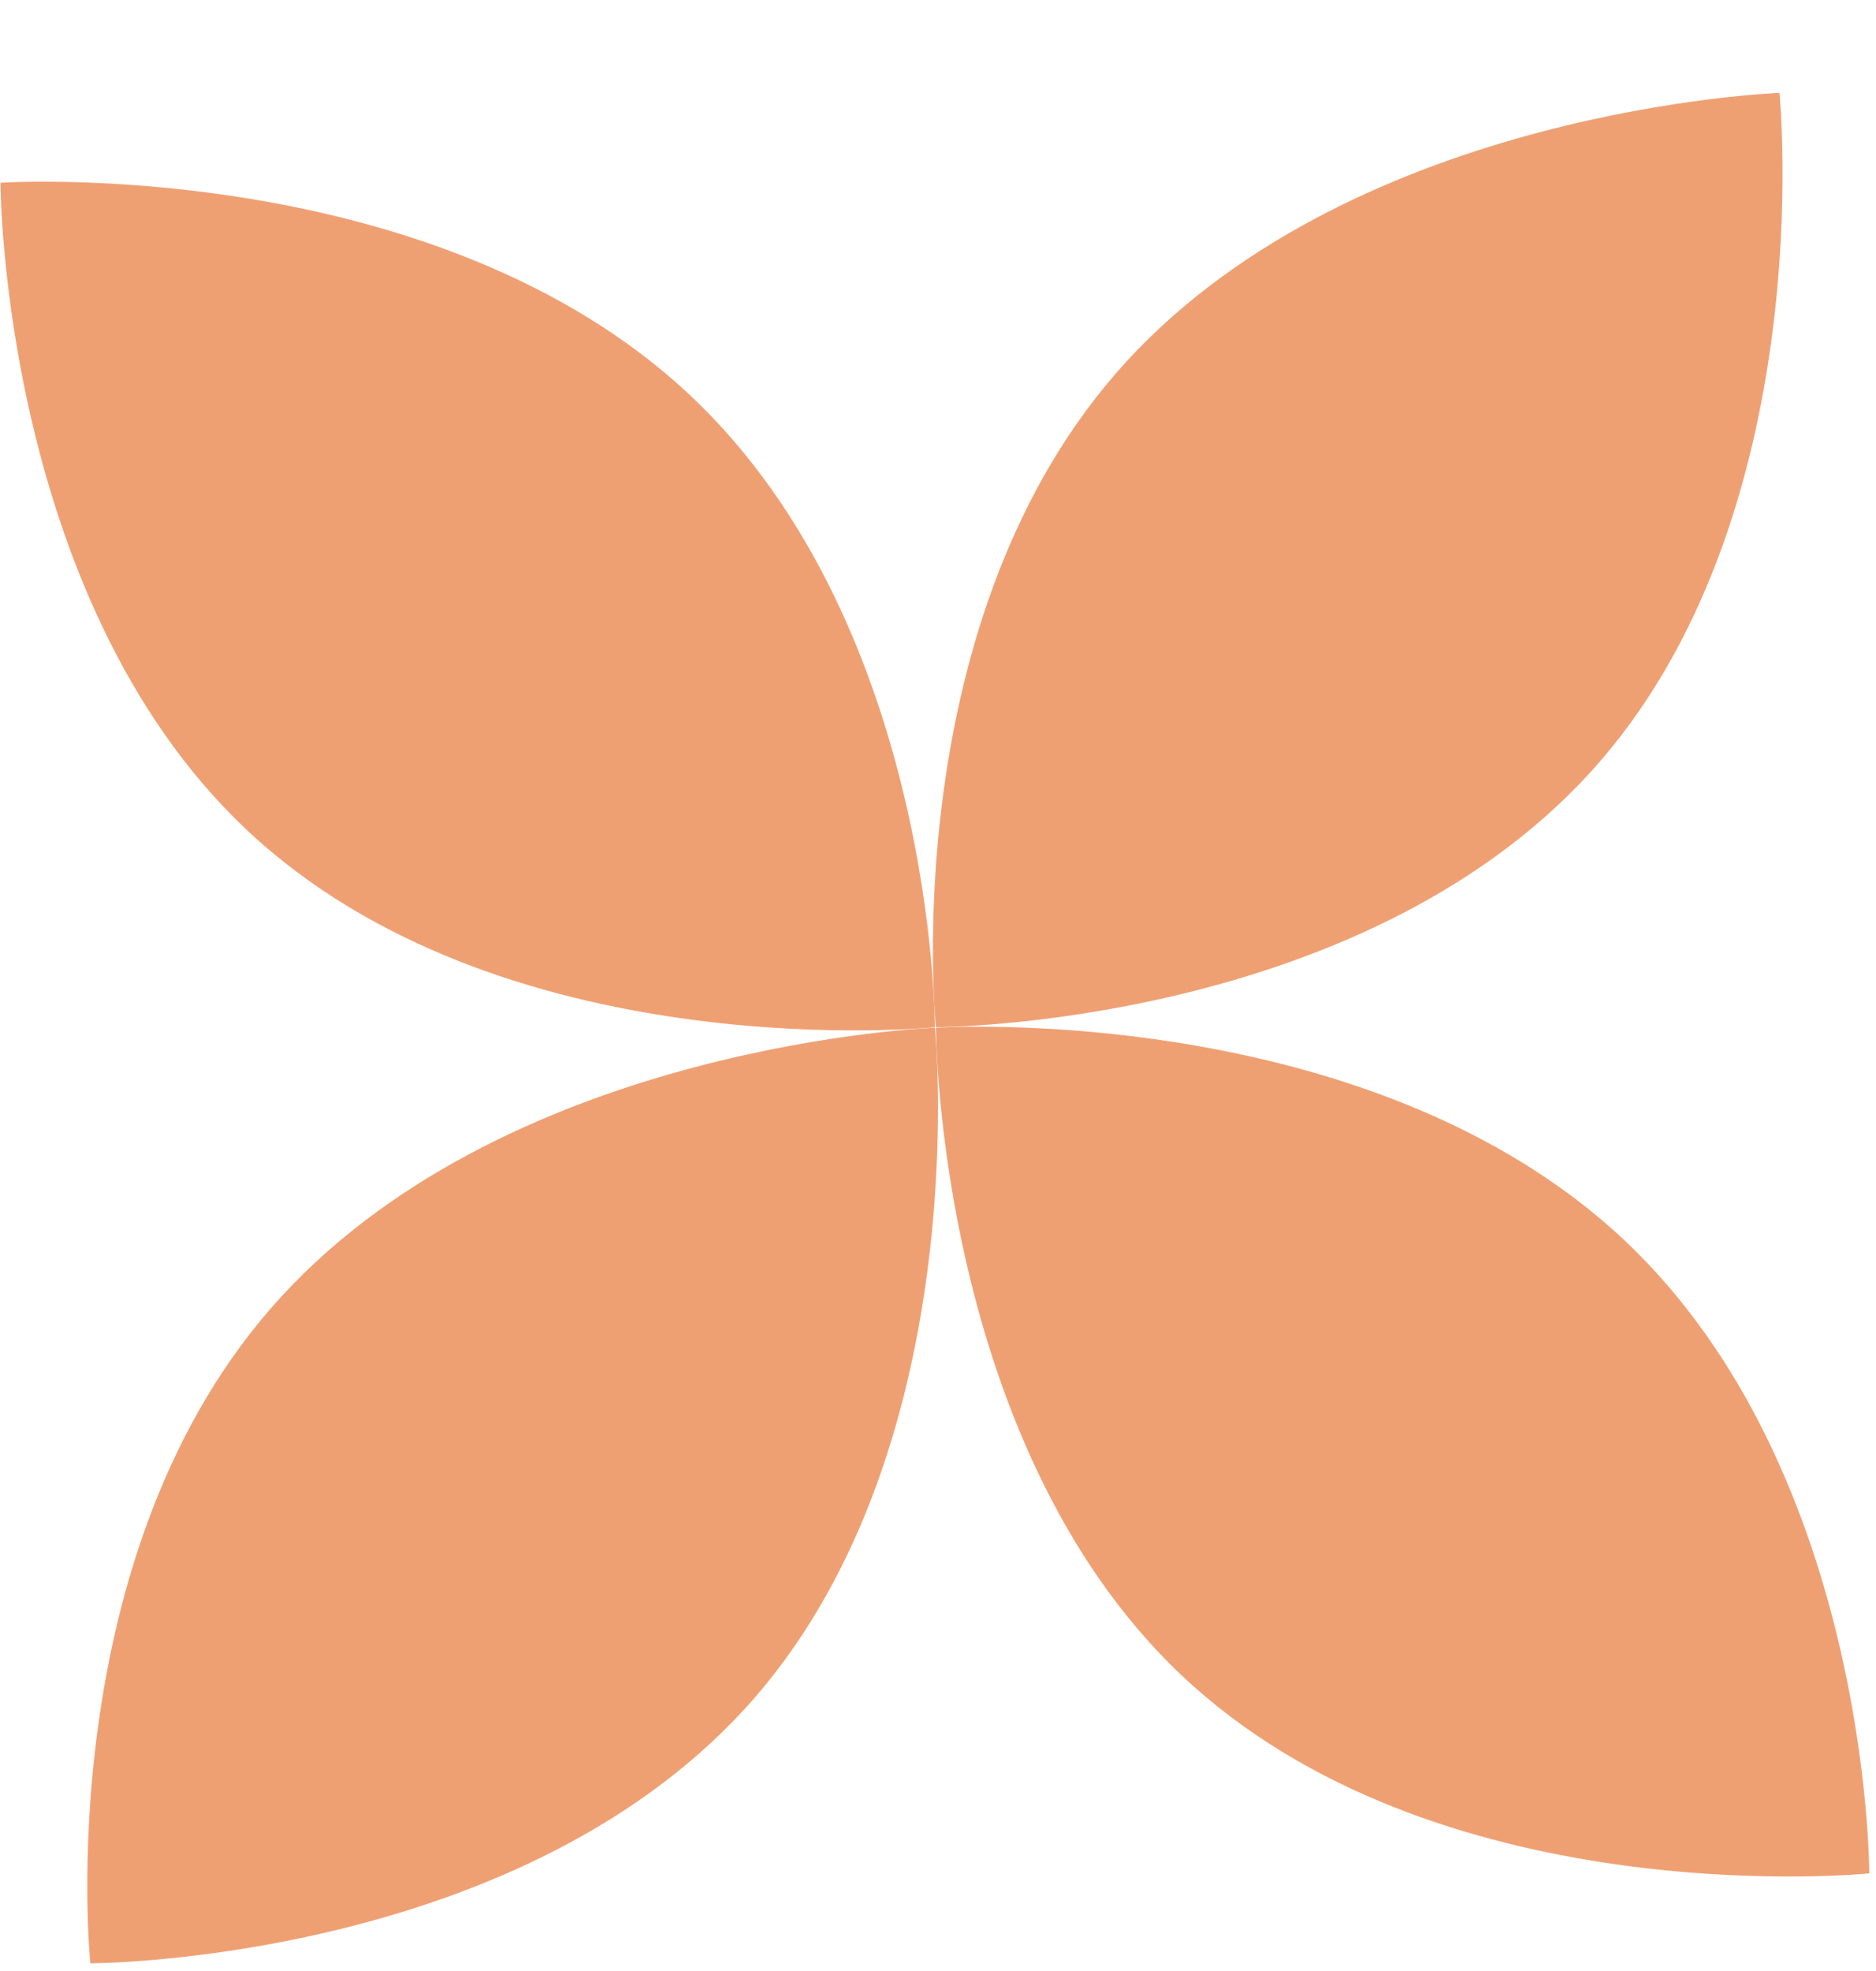 <?xml version="1.0" encoding="UTF-8"?> <svg xmlns="http://www.w3.org/2000/svg" width="20" height="21" viewBox="0 0 20 21" fill="none"> <path d="M9.967 10.95C9.967 10.95 10.423 15.504 7.935 18.212C5.448 20.919 0.963 20.918 0.963 20.918C0.963 20.918 0.509 16.526 2.997 13.817C5.483 11.11 9.967 10.95 9.967 10.95Z" fill="#EFA073"></path> <path d="M0.005 1.947C0.005 1.947 0.01 6.518 2.757 8.958C5.504 11.399 9.967 10.945 9.967 10.945C9.967 10.945 9.976 6.535 7.229 4.094C4.482 1.654 0.005 1.947 0.005 1.947Z" fill="#EFA073"></path> <path d="M9.978 10.95C9.978 10.95 9.983 15.526 12.727 17.969C15.471 20.414 19.928 19.96 19.928 19.96C19.928 19.96 19.937 15.545 17.193 13.1C14.449 10.657 9.978 10.95 9.978 10.95Z" fill="#EFA073"></path> <path d="M18.971 0.99C18.971 0.99 19.426 5.538 16.942 8.242C14.458 10.947 9.978 10.944 9.978 10.944C9.978 10.944 9.525 6.558 12.009 3.852C14.493 1.148 18.971 0.99 18.971 0.99Z" fill="#EFA073"></path> </svg> 
